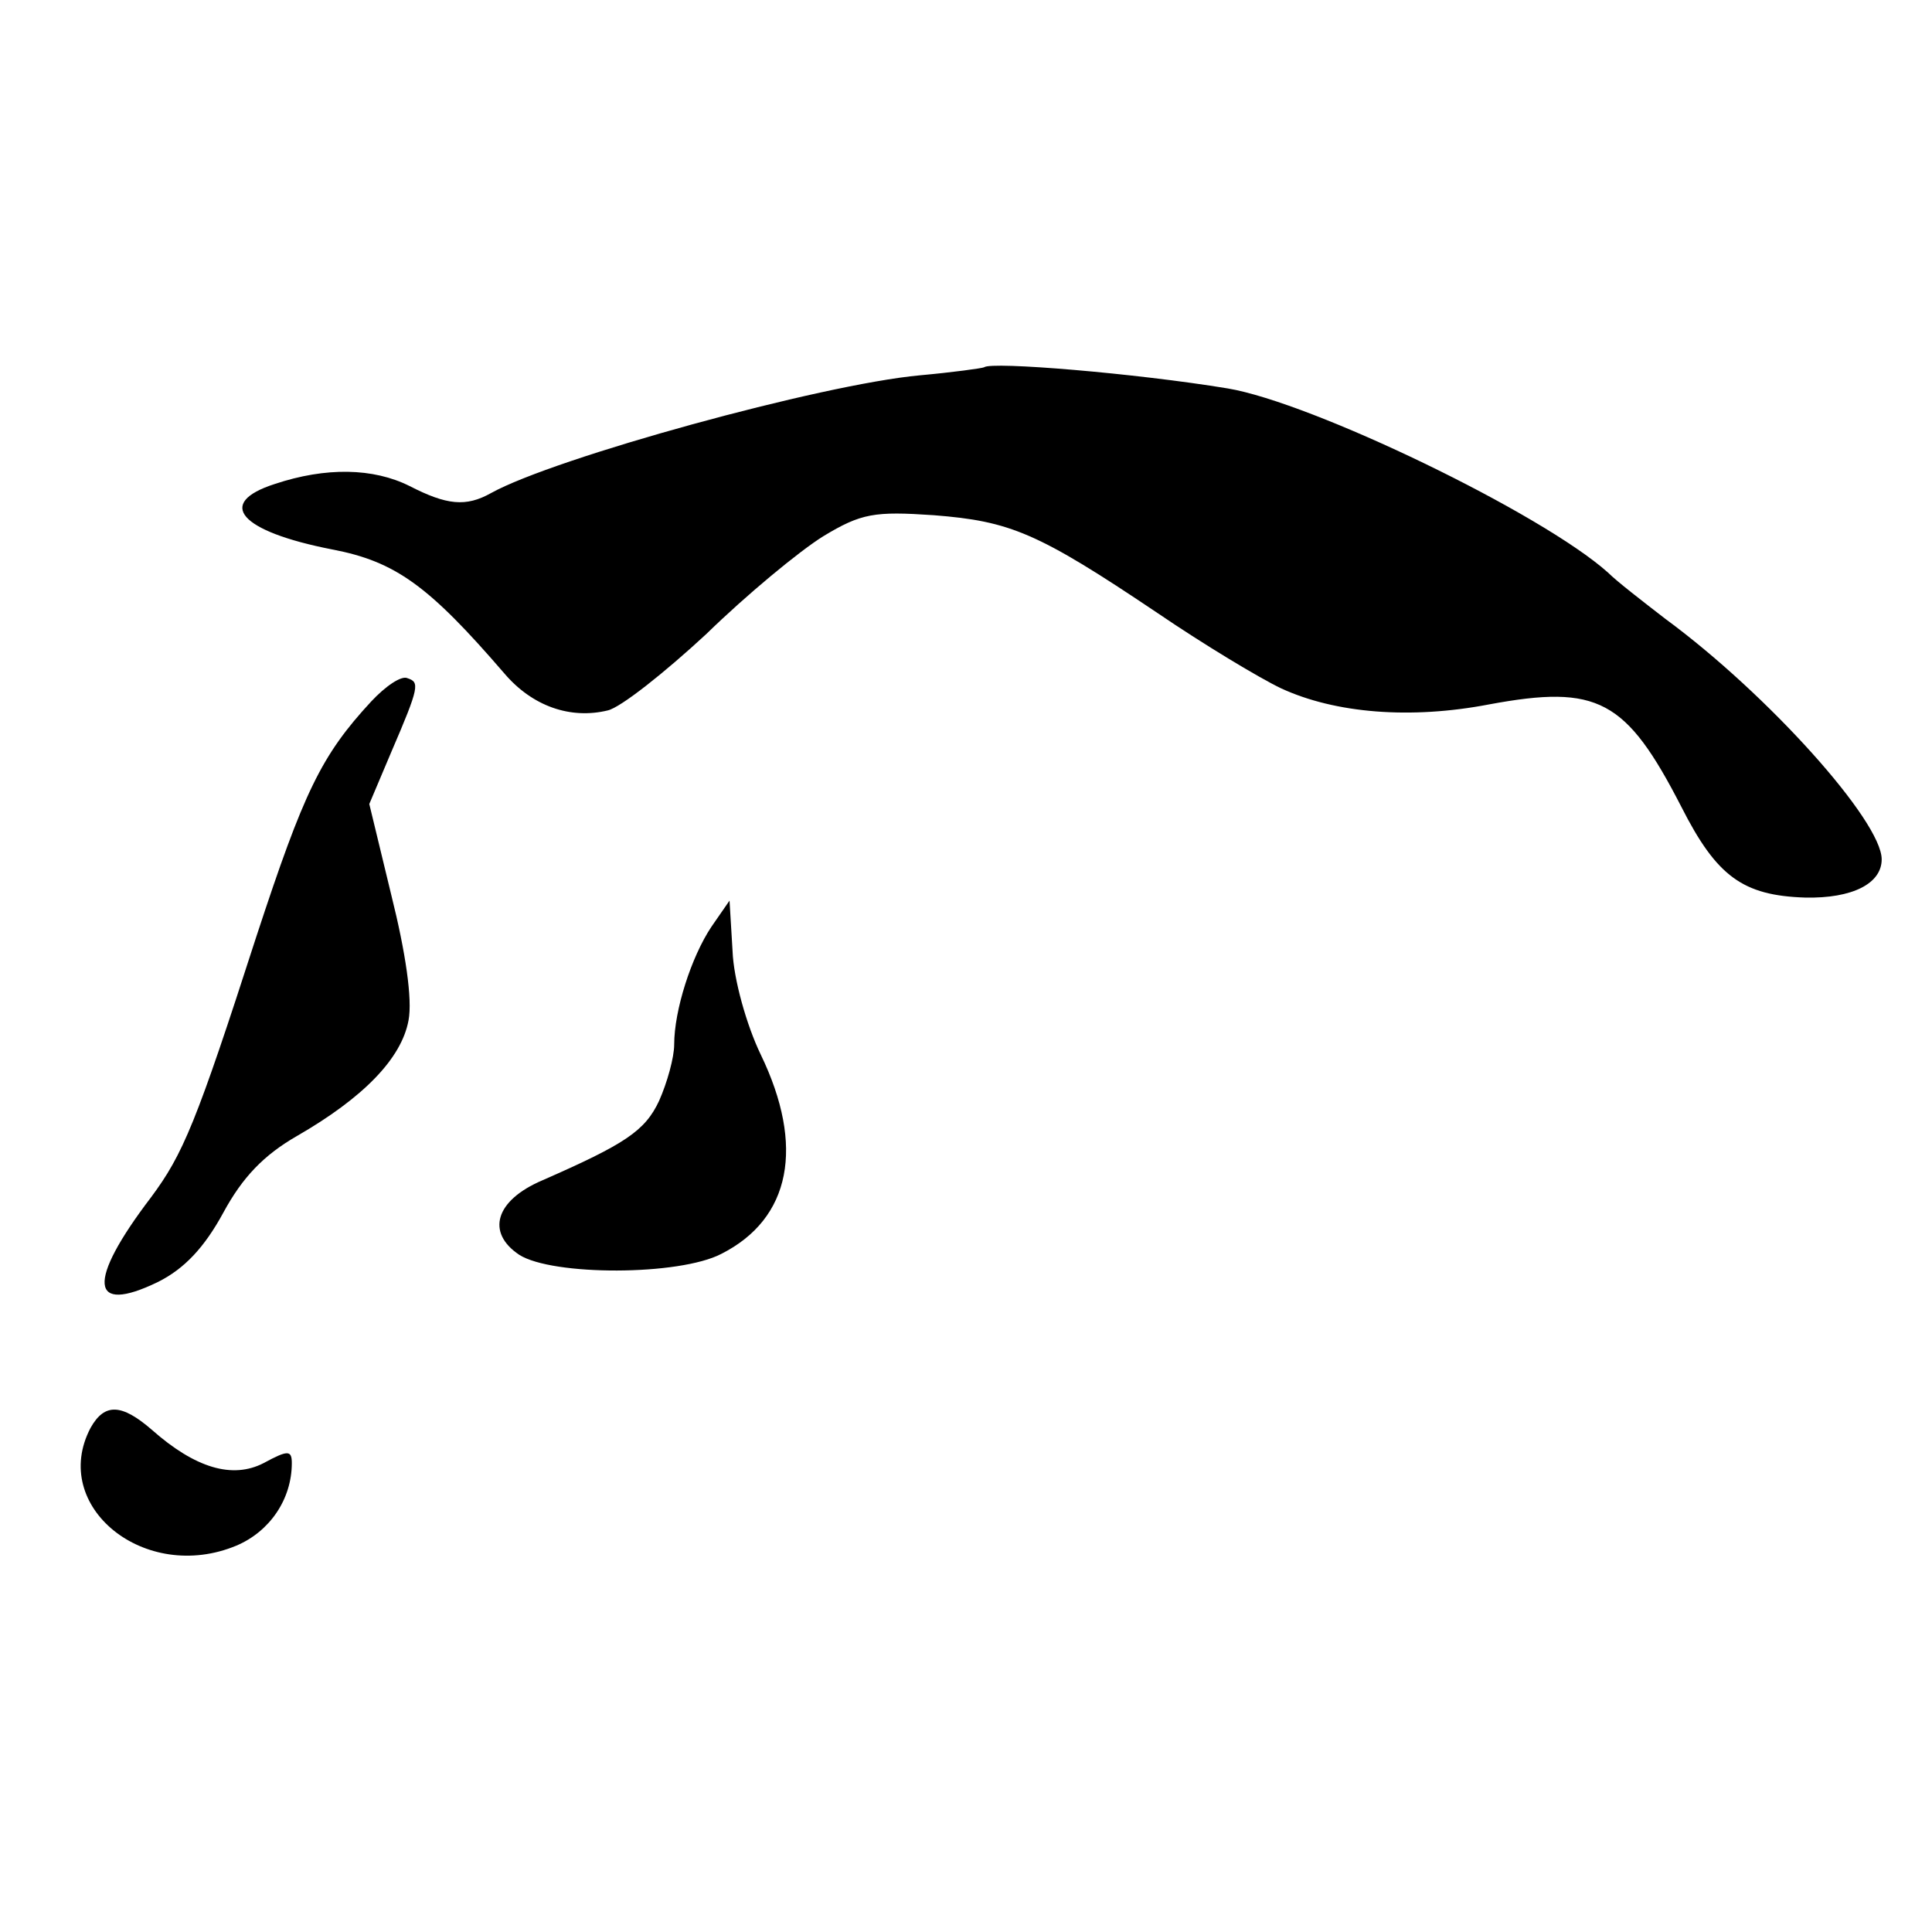<?xml version="1.0" standalone="no"?>
<!DOCTYPE svg PUBLIC "-//W3C//DTD SVG 20010904//EN"
 "http://www.w3.org/TR/2001/REC-SVG-20010904/DTD/svg10.dtd">
<svg version="1.0" xmlns="http://www.w3.org/2000/svg"
 width="192pt" height="192pt" viewBox="0 0 192 192"
 preserveAspectRatio="xMidYMid meet">
<g transform="translate(0,192) scale(0.1,-0.1)"
fill="#000000" stroke="none">
<path d="M978 1555 c-2 -1 -31 -5 -64 -8 -98 -9 -363 -82 -426 -117 -25 -14
-44 -12 -81 7 -36 18 -83 19 -134 2 -59 -19 -35 -47 57 -65 63 -12 96 -36 171
-123 28 -33 66 -46 103 -37 13 3 57 38 98 76 40 39 92 82 116 97 38 23 51 25
110 21 76 -6 103 -17 222 -97 47 -32 102 -65 123 -75 54 -25 129 -31 207 -16
108 20 136 5 191 -102 35 -69 61 -88 123 -90 47 -1 76 14 76 38 0 38 -113 164
-215 239 -22 17 -48 37 -57 46 -66 59 -294 169 -378 183 -91 15 -235 27 -242
21z"/>
<path d="M369 1223 c-50 -54 -67 -90 -114 -233 -60 -186 -73 -217 -105 -260
-64 -84 -61 -117 7 -84 26 13 46 34 65 69 19 35 40 57 73 76 66 38 104 77 111
115 4 21 -3 68 -17 124 l-22 91 22 52 c28 65 28 69 16 73 -6 3 -22 -8 -36 -23z"/>
<path d="M707 999 c-20 -30 -37 -83 -37 -117 0 -13 -7 -38 -15 -56 -14 -30
-34 -43 -116 -79 -47 -20 -56 -52 -23 -74 33 -21 159 -21 201 1 69 35 83 107
39 198 -14 29 -27 75 -28 103 l-3 50 -18 -26z"/>
<path d="M90 501 c-41 -78 54 -155 145 -117 33 14 55 46 55 82 0 13 -4 13 -28
0 -31 -16 -68 -5 -111 33 -30 26 -47 27 -61 2z"/>
</g>
</svg>
